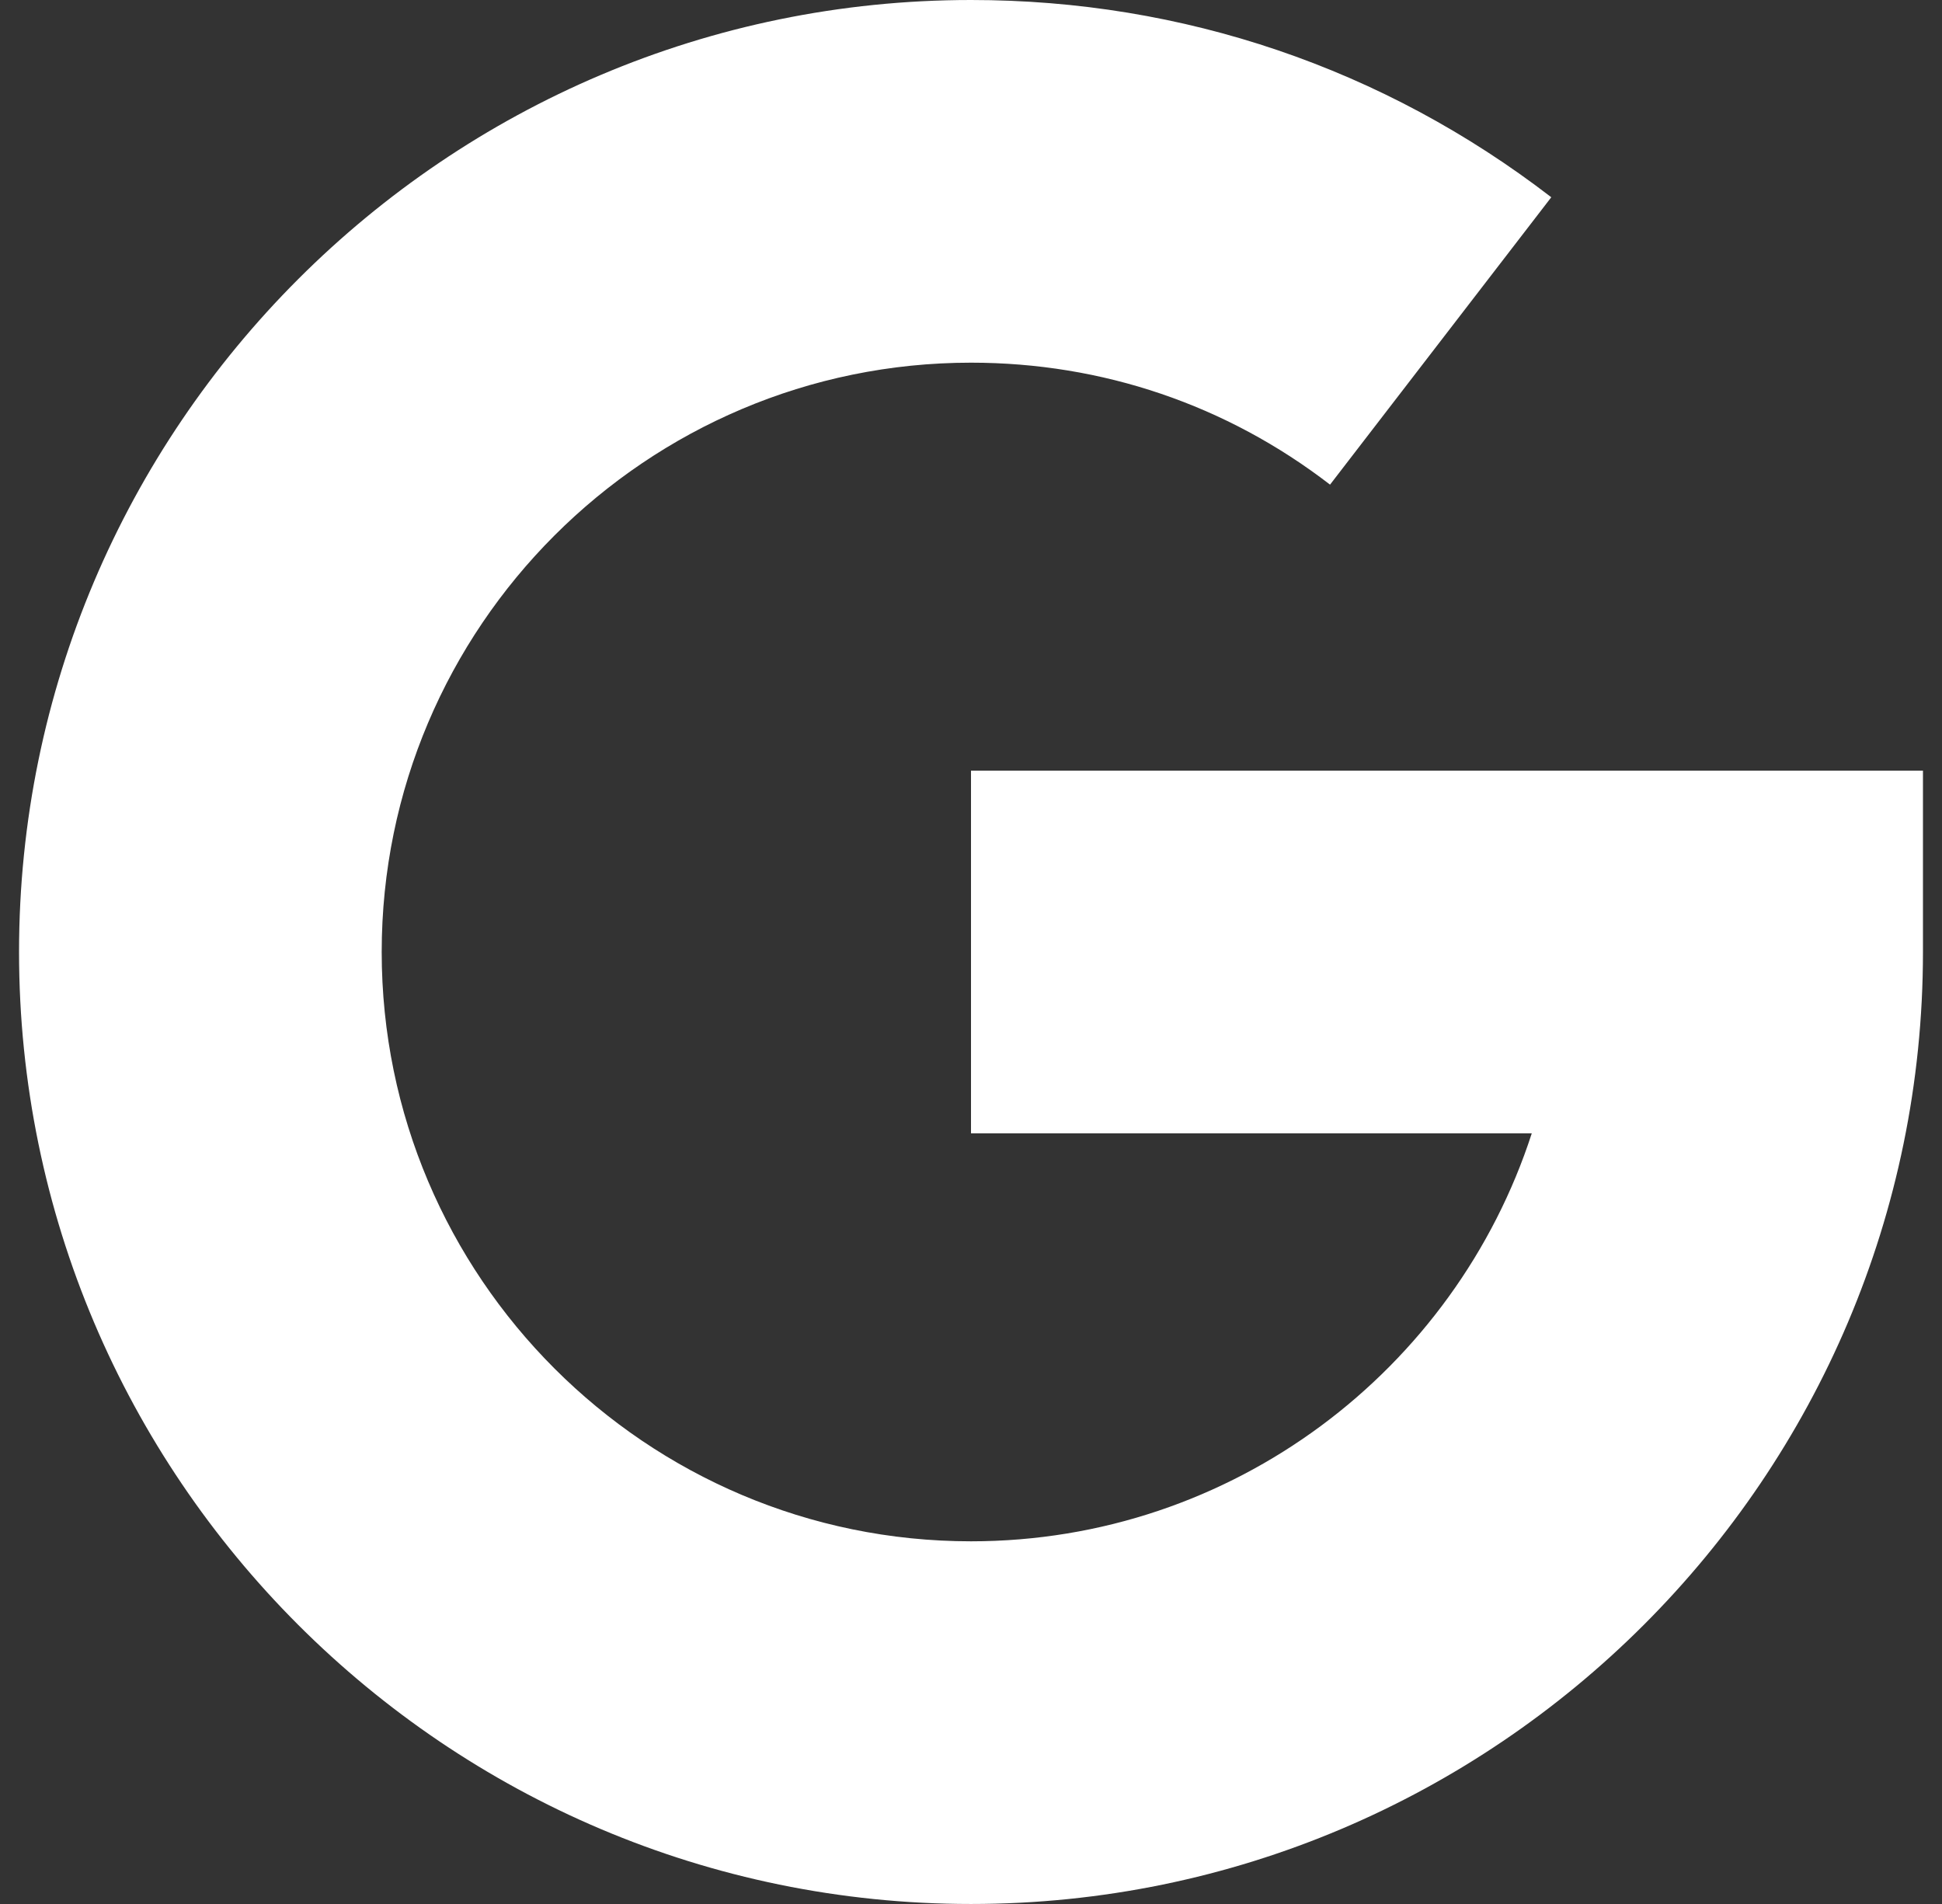 <svg width="51" height="50" viewBox="0 0 51 50" fill="none" xmlns="http://www.w3.org/2000/svg">
<rect x="0" y="0" width="51" height="50" fill="#333333" stroke="none"/>
<g clip-path="url(#clip0_5806_1151)">
<g clip-path="url(#clip1_5806_1151)">
<path d="M0.5 25C0.5 11.215 11.715 0 25.5 0C31.067 0 36.337 1.791 40.739 5.18L34.929 12.727C32.208 10.631 28.947 9.524 25.5 9.524C16.966 9.524 10.024 16.466 10.024 25C10.024 33.534 16.966 40.476 25.5 40.476C32.373 40.476 38.214 35.973 40.227 29.762H25.5V20.238H50.5V25C50.5 38.785 39.285 50 25.5 50C11.715 50 0.5 38.785 0.5 25Z" fill="white"/>
</g>
</g>
<defs>
<clipPath id="clip0_5806_1151">
<rect width="50" height="50" fill="white" transform="translate(0.5)"/>
</clipPath>
<clipPath id="clip1_5806_1151">
<rect width="50" height="50" fill="white" transform="translate(0.5)"/>
</clipPath>
</defs>
</svg>
